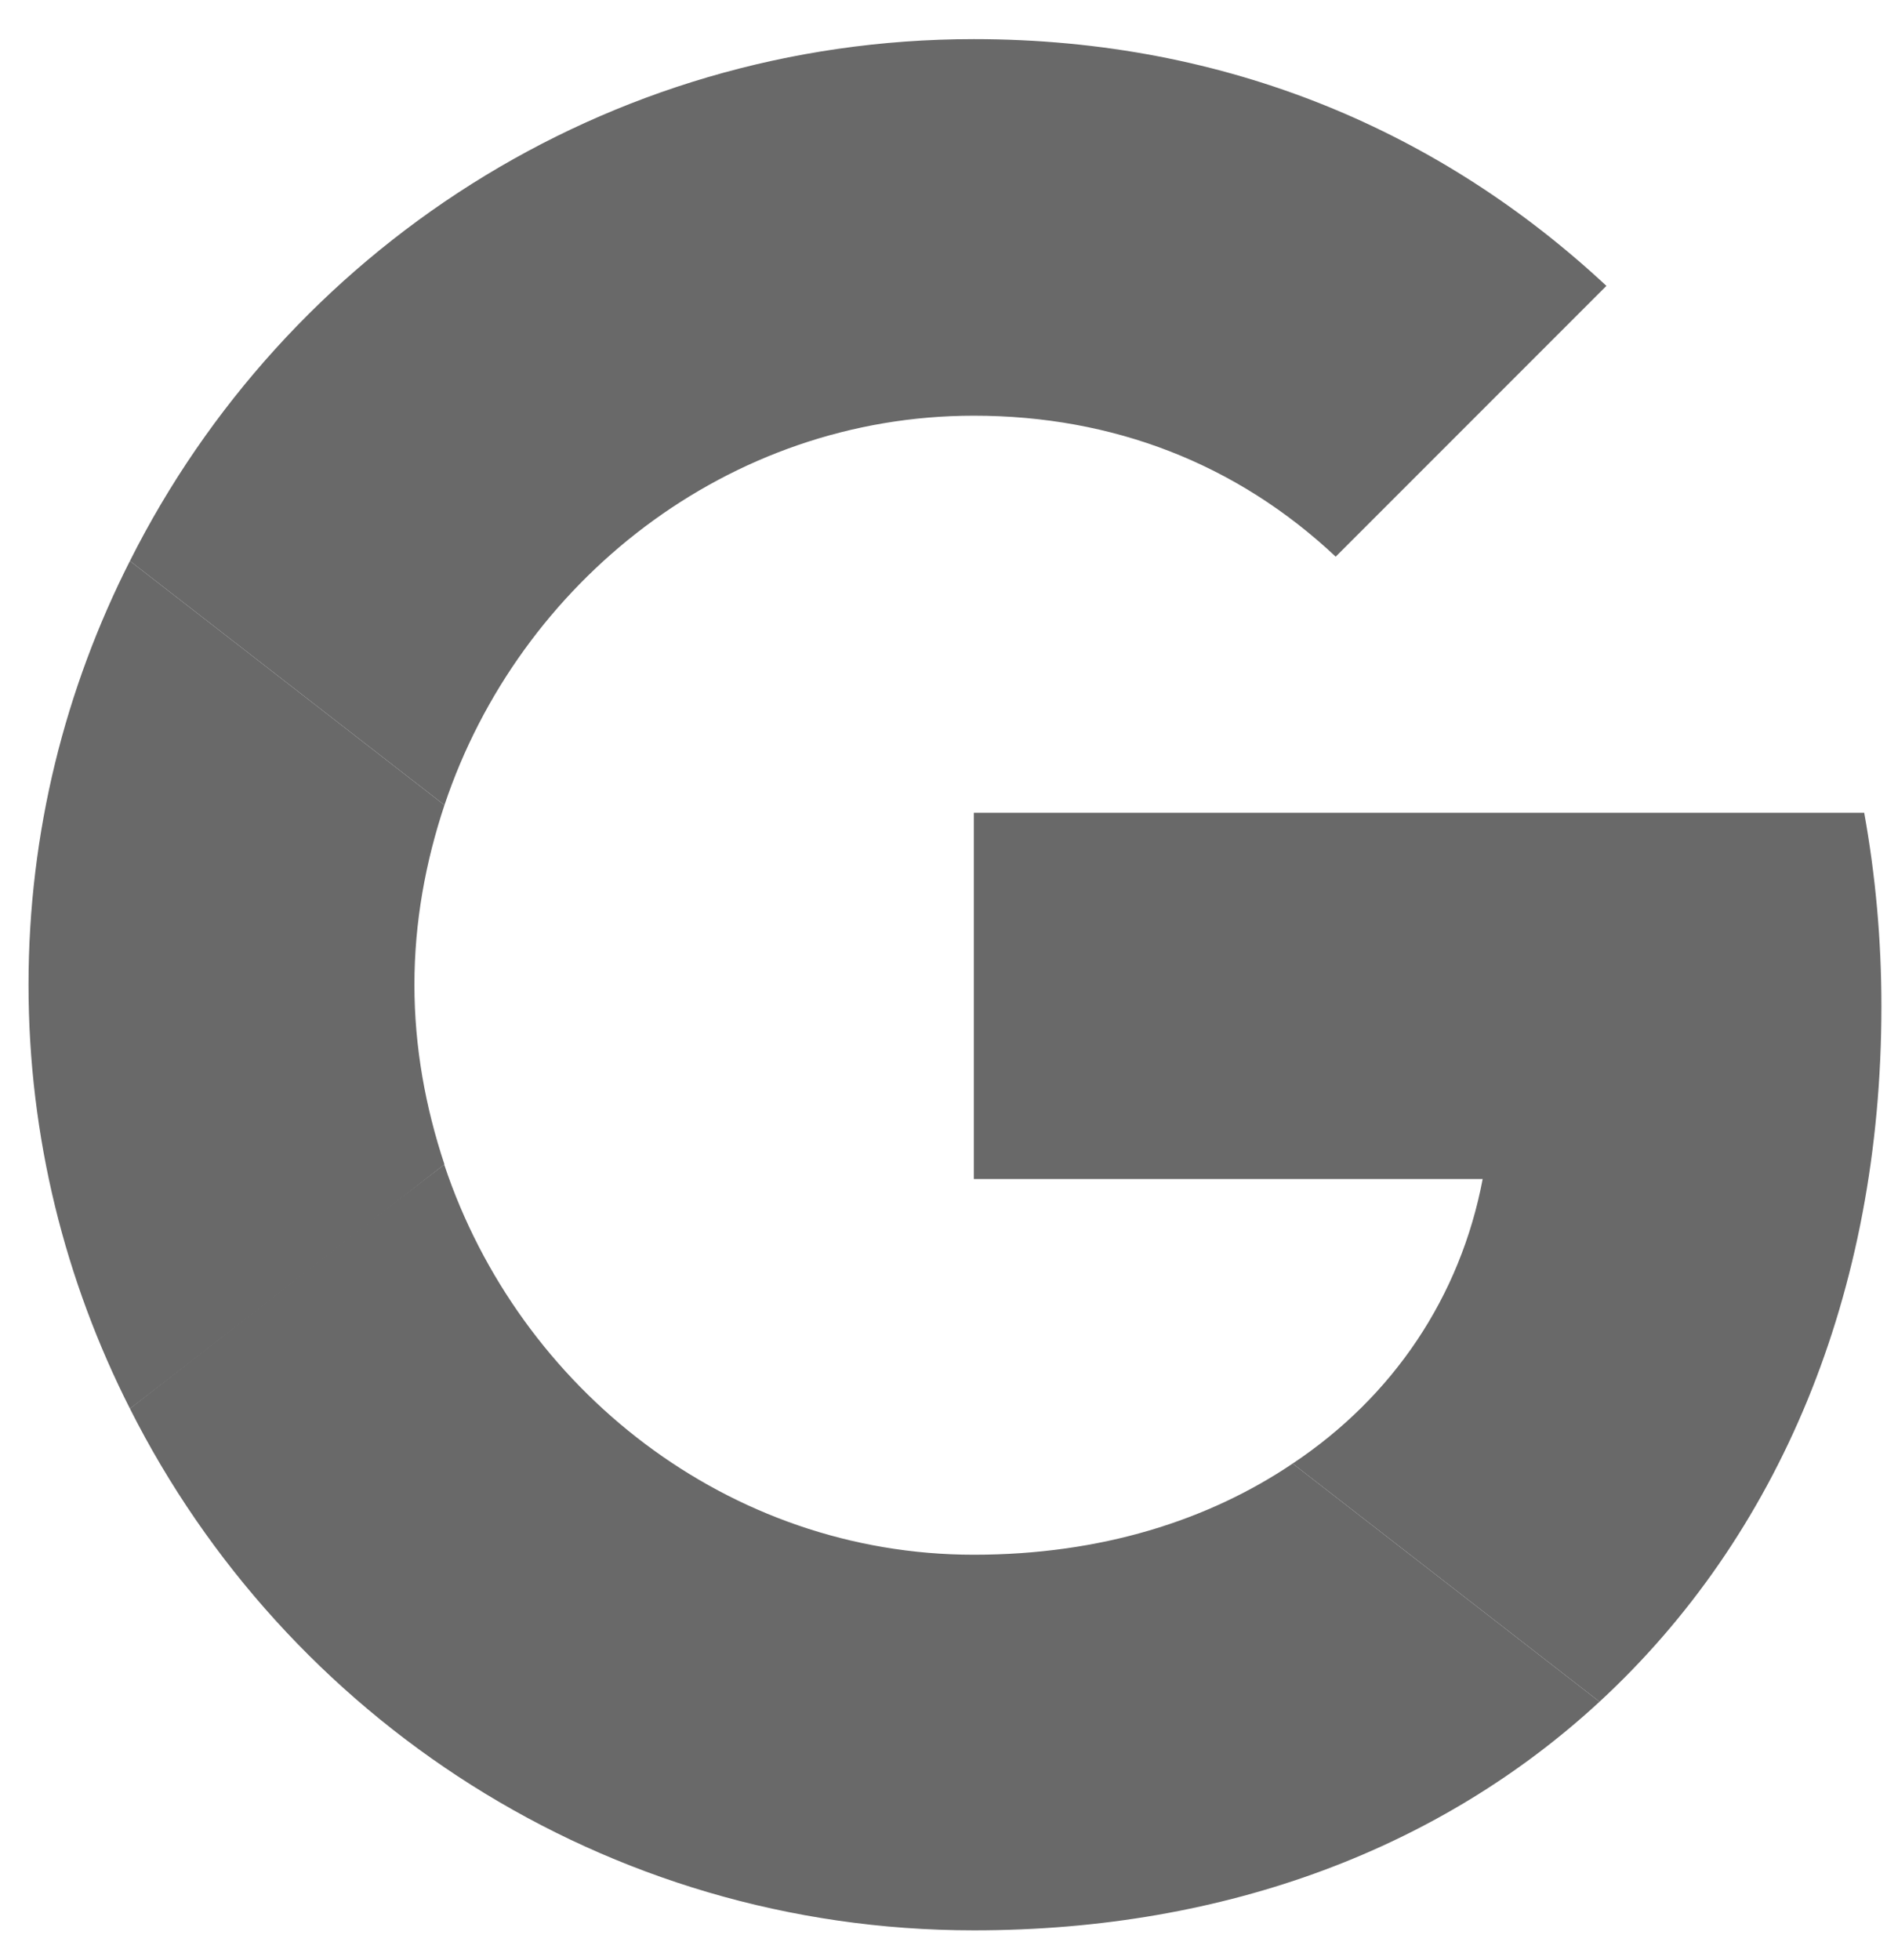 <svg width="26" height="27" viewBox="0 0 26 27" fill="none" xmlns="http://www.w3.org/2000/svg">
<g id="Vector">
<path id="Vector_2" d="M13.418 11.196V16.241H20.429C20.121 17.863 19.197 19.237 17.811 20.16L22.039 23.441C24.502 21.167 25.923 17.828 25.923 13.861C25.923 12.937 25.84 12.049 25.686 11.196L13.418 11.196Z" fill="#696969"/>
<path id="Vector_3" d="M6.118 16.044L5.165 16.774L1.79 19.403C3.933 23.654 8.326 26.59 13.418 26.59C16.935 26.59 19.884 25.43 22.039 23.441L17.811 20.16C16.651 20.942 15.171 21.416 13.418 21.416C10.031 21.416 7.154 19.13 6.124 16.052L6.118 16.044Z" fill="#696969"/>
<path id="Vector_4" d="M1.79 7.727C0.902 9.48 0.393 11.457 0.393 13.565C0.393 15.673 0.902 17.65 1.79 19.403C1.79 19.415 6.124 16.04 6.124 16.04C5.864 15.258 5.71 14.429 5.71 13.565C5.71 12.7 5.864 11.871 6.124 11.09L1.79 7.727Z" fill="#696969"/>
<path id="Vector_5" d="M13.418 5.726C15.337 5.726 17.042 6.389 18.404 7.668L22.134 3.938C19.872 1.83 16.935 0.539 13.418 0.539C8.327 0.539 3.933 3.464 1.79 7.727L6.124 11.09C7.154 8.011 10.032 5.726 13.418 5.726Z" fill="#696969"/>
</g>
</svg>

